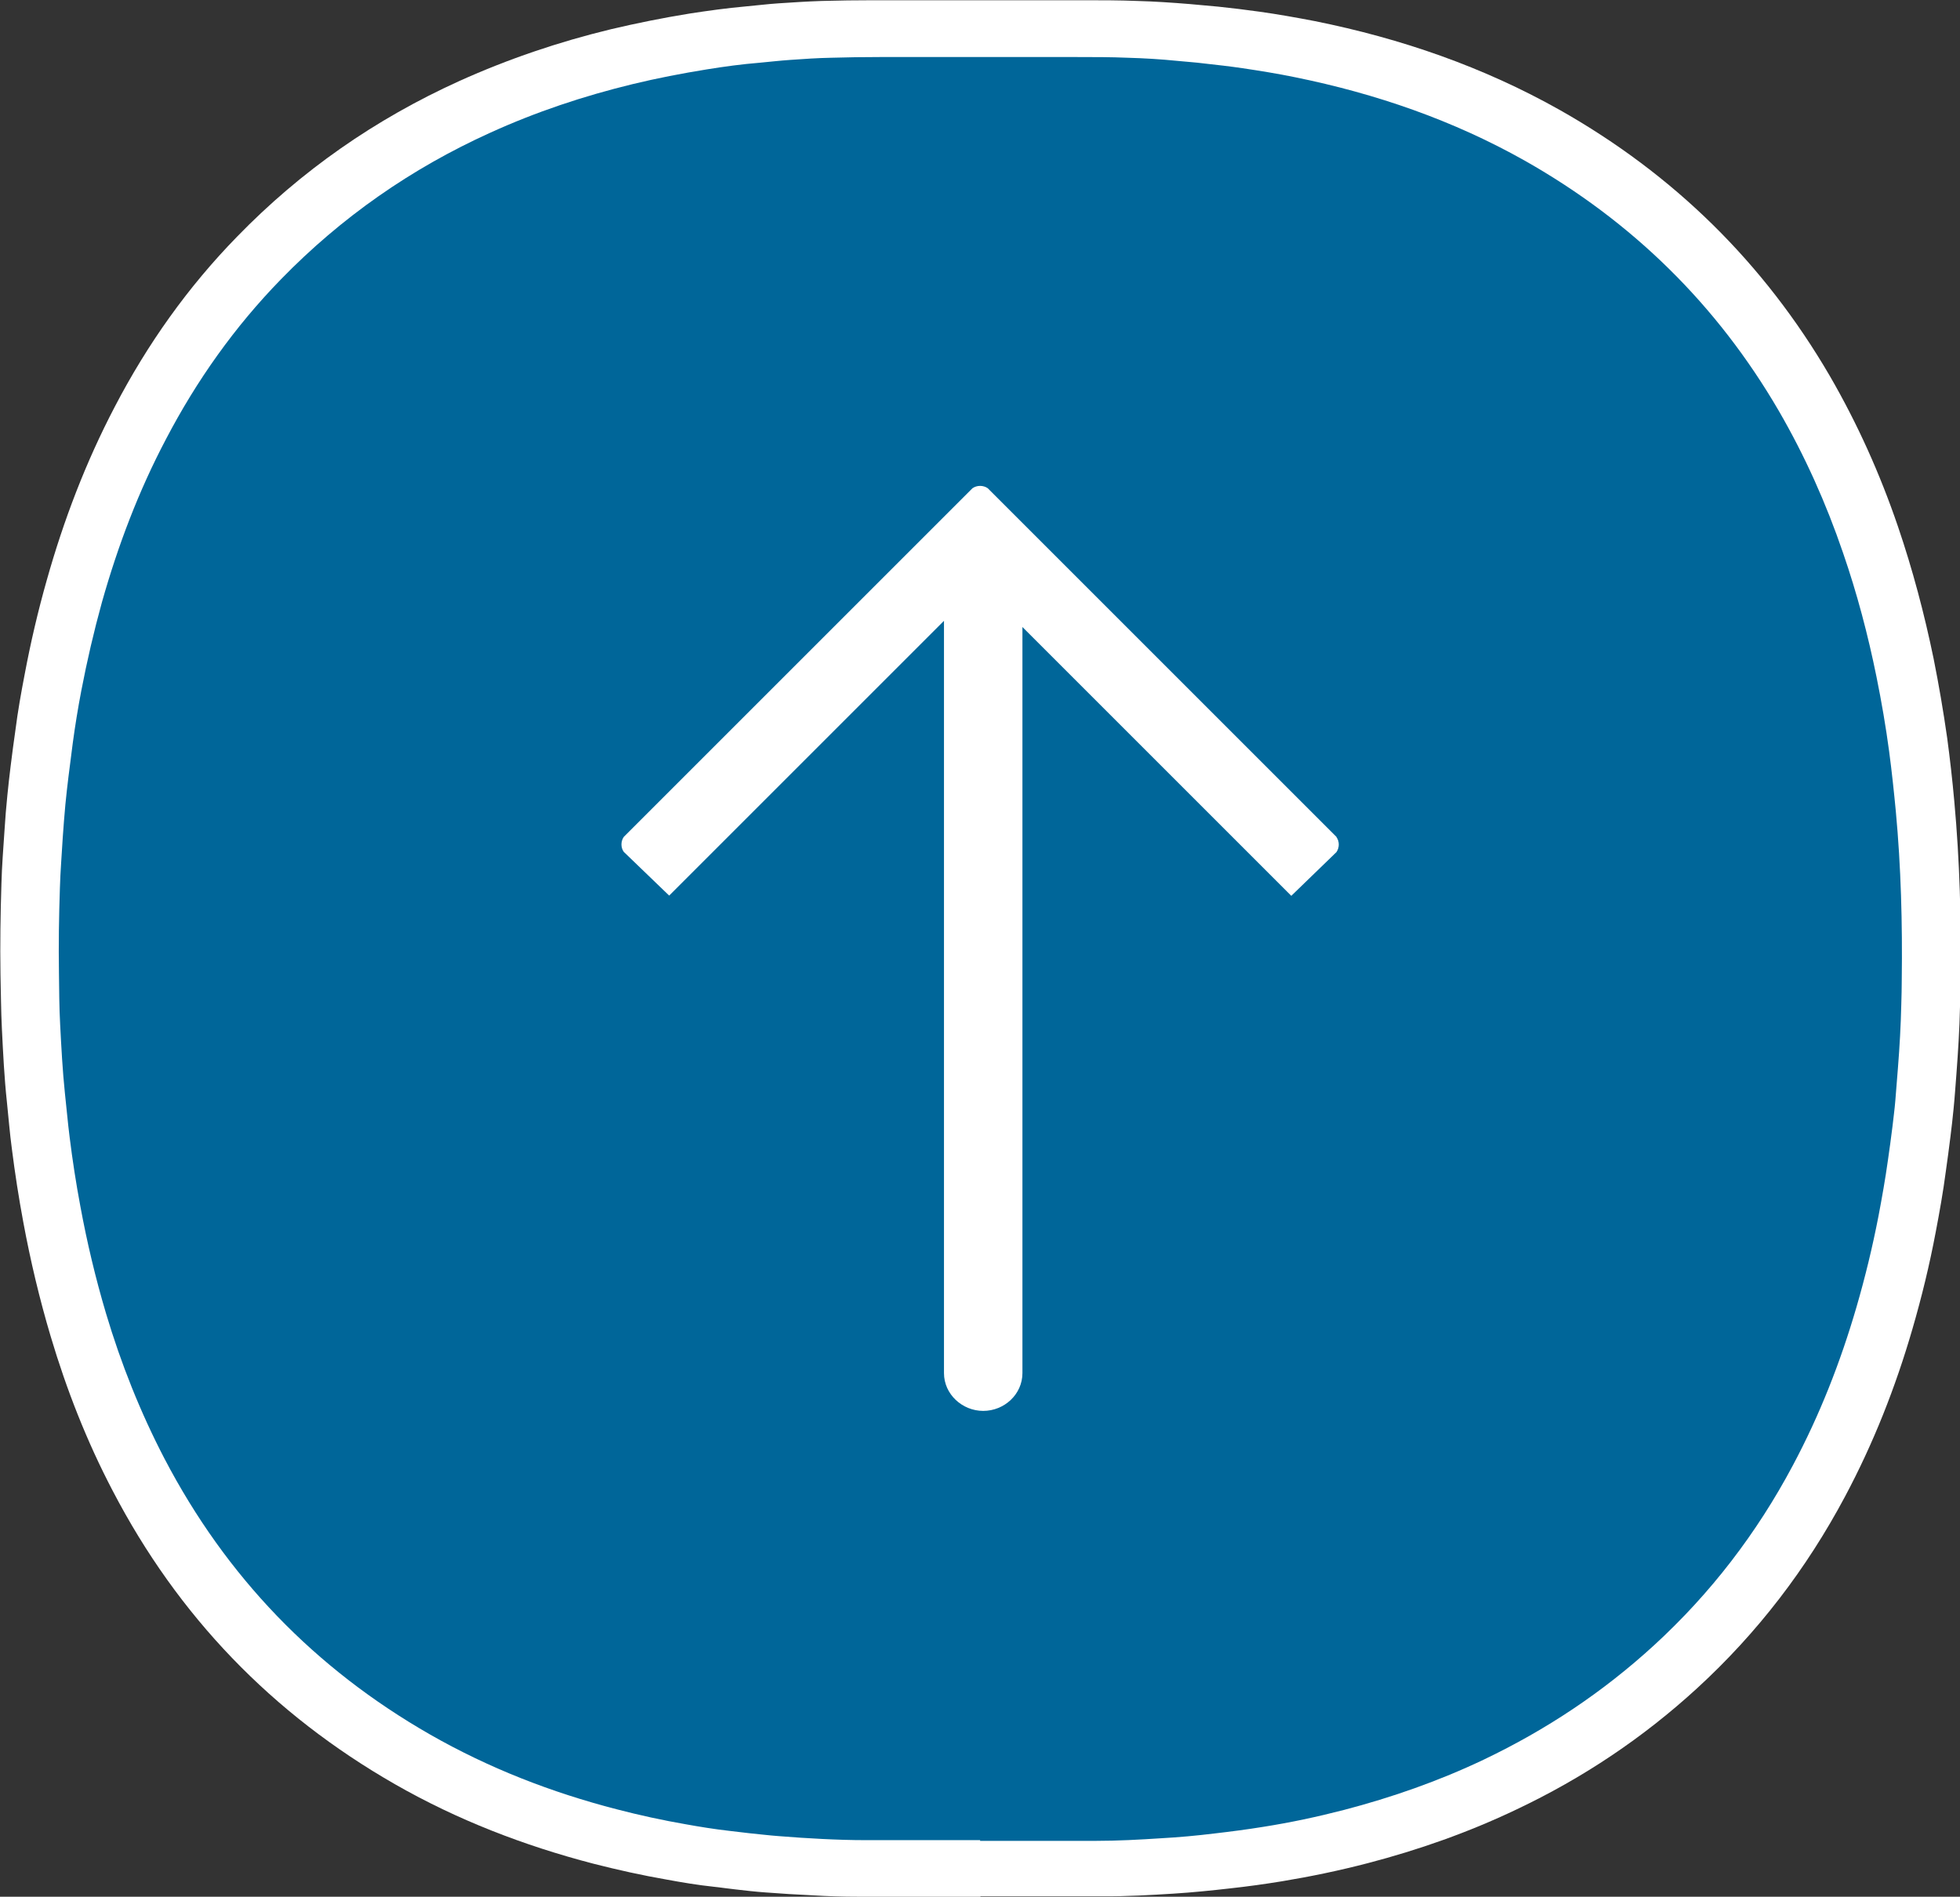 <svg xmlns="http://www.w3.org/2000/svg" id="Ebene_1" viewBox="0 0 82.45 79.8"><rect x="0" y="0" width="82.45" height="79.8" fill="#333333" stroke="none"/><defs fill="#000000"><style>.cls-1{fill:#006699;}.cls-2,.cls-3{fill:#fff;}.cls-3{fill-rule:evenodd;}</style></defs><path class="cls-2" d="m41.23,79.8c-1.71,0-3.41,0-5.12,0-.65,0-1.3-.02-1.95-.06-.65-.03-1.3-.07-1.95-.12-.43-.03-.86-.08-1.29-.13-.3-.03-.6-.08-.9-.11-.66-.07-1.32-.18-1.97-.3-1.04-.18-2.07-.41-3.09-.67-2.92-.76-5.72-1.84-8.34-3.34-5.17-2.96-9.13-7.07-11.88-12.35-1.09-2.08-1.94-4.25-2.61-6.5-.47-1.58-.85-3.18-1.15-4.8-.19-1.02-.35-2.05-.48-3.08-.09-.66-.14-1.32-.21-1.98-.11-1.02-.16-2.05-.21-3.07-.04-.76-.04-1.53-.06-2.3-.02-1.27,0-2.54.04-3.81.02-.75.08-1.5.13-2.25.03-.49.07-.98.12-1.47.04-.42.09-.83.14-1.25.06-.5.13-1,.2-1.5.1-.79.24-1.57.39-2.35.25-1.33.56-2.66.93-3.96.71-2.52,1.64-4.96,2.86-7.29,1.37-2.63,3.07-5.03,5.14-7.15,2.7-2.78,5.82-4.95,9.35-6.55,2.06-.93,4.19-1.65,6.38-2.18,1.1-.26,2.2-.48,3.31-.66.78-.12,1.57-.23,2.36-.3.46-.04.92-.1,1.38-.13.61-.04,1.21-.08,1.82-.1.72-.02,1.44-.03,2.17-.03,2.95,0,5.9,0,8.84,0,.75,0,1.5,0,2.25.03.74.02,1.47.07,2.21.13.4.04.81.07,1.21.11.57.06,1.15.13,1.72.21.79.11,1.57.25,2.35.4,3.62.73,7.07,1.92,10.3,3.74,4.79,2.71,8.58,6.43,11.35,11.18,1.17,2.02,2.12,4.14,2.87,6.34.62,1.82,1.11,3.67,1.5,5.56.22,1.1.41,2.21.57,3.33.12.89.22,1.78.3,2.67.23,2.51.3,5.02.26,7.53,0,.38-.01.75-.02,1.13-.02.94-.08,1.88-.15,2.81-.04.49-.07.98-.12,1.47-.04.39-.08.78-.13,1.16-.06.5-.13,1-.2,1.5-.11.84-.26,1.68-.42,2.52-.26,1.38-.59,2.74-.98,4.08-.71,2.45-1.64,4.81-2.84,7.06-1.62,3.04-3.68,5.73-6.22,8.06-2.28,2.09-4.81,3.78-7.6,5.1-2.01.96-4.11,1.7-6.26,2.26-1.19.31-2.39.56-3.6.76-.73.12-1.46.22-2.19.3-.79.09-1.58.17-2.37.22-.98.06-1.96.12-2.95.11-1.72,0-3.44,0-5.16,0Z" fill="#000000"/><path class="cls-1" d="m41.23,77.42c-1.6,0-3.21,0-4.81,0-.61,0-1.22-.02-1.83-.05-.61-.03-1.22-.07-1.83-.12-.41-.03-.81-.08-1.22-.12-.28-.03-.57-.07-.85-.1-.62-.07-1.24-.17-1.85-.28-.98-.17-1.94-.38-2.9-.63-2.75-.71-5.37-1.73-7.84-3.14-4.86-2.78-8.59-6.65-11.18-11.61-1.02-1.96-1.83-4-2.46-6.11-.44-1.48-.8-2.99-1.08-4.51-.18-.96-.33-1.93-.45-2.9-.08-.62-.13-1.24-.2-1.86-.1-.96-.15-1.92-.2-2.89-.04-.72-.04-1.44-.05-2.16-.02-1.2,0-2.39.04-3.59.02-.71.08-1.41.12-2.12.03-.46.07-.92.11-1.38.04-.39.08-.78.13-1.17.06-.47.12-.94.18-1.41.1-.74.22-1.48.36-2.21.24-1.25.53-2.5.87-3.73.67-2.37,1.54-4.67,2.69-6.85,1.29-2.47,2.89-4.73,4.84-6.73,2.54-2.61,5.48-4.66,8.79-6.16,1.93-.88,3.94-1.55,6-2.05,1.03-.25,2.07-.45,3.12-.62.74-.12,1.48-.22,2.22-.28.43-.04.86-.09,1.3-.12.57-.04,1.14-.08,1.71-.09.68-.02,1.36-.03,2.04-.03,2.77,0,5.54,0,8.32,0,.71,0,1.41,0,2.12.03.69.02,1.38.06,2.07.13.38.04.76.06,1.14.11.54.06,1.08.12,1.62.2.74.11,1.48.23,2.21.38,3.4.69,6.65,1.81,9.68,3.52,4.5,2.55,8.07,6.05,10.67,10.52,1.1,1.9,1.99,3.89,2.7,5.97.59,1.71,1.05,3.45,1.41,5.23.21,1.04.39,2.08.53,3.13.11.83.2,1.67.28,2.51.22,2.36.28,4.72.25,7.08,0,.35-.01.71-.02,1.06-.02.88-.07,1.76-.14,2.65-.04.46-.07.92-.11,1.38-.03.37-.08.73-.12,1.09-.06.47-.12.94-.19,1.41-.11.79-.25,1.58-.4,2.37-.25,1.29-.56,2.57-.93,3.84-.67,2.3-1.54,4.52-2.67,6.64-1.52,2.86-3.46,5.39-5.85,7.58-2.14,1.96-4.53,3.55-7.15,4.8-1.89.9-3.86,1.59-5.89,2.12-1.12.29-2.25.53-3.39.71-.68.11-1.37.2-2.06.28-.74.09-1.49.16-2.23.2-.92.06-1.84.11-2.77.11-1.62,0-3.23,0-4.85,0Z" fill="#000000"/><path class="cls-3" d="m56.22,35.21l-14.67-14.67c-.19-.13-.45-.13-.64,0l-14.67,14.67c-.13.19-.13.45,0,.63l1.91,1.84,11.56-11.56v31.65c0,.89.77,1.59,1.65,1.59h0c.89,0,1.65-.7,1.65-1.59v-31.39l11.31,11.31,1.9-1.84c.13-.19.13-.45,0-.63h0Z" fill="#000000"/></svg>